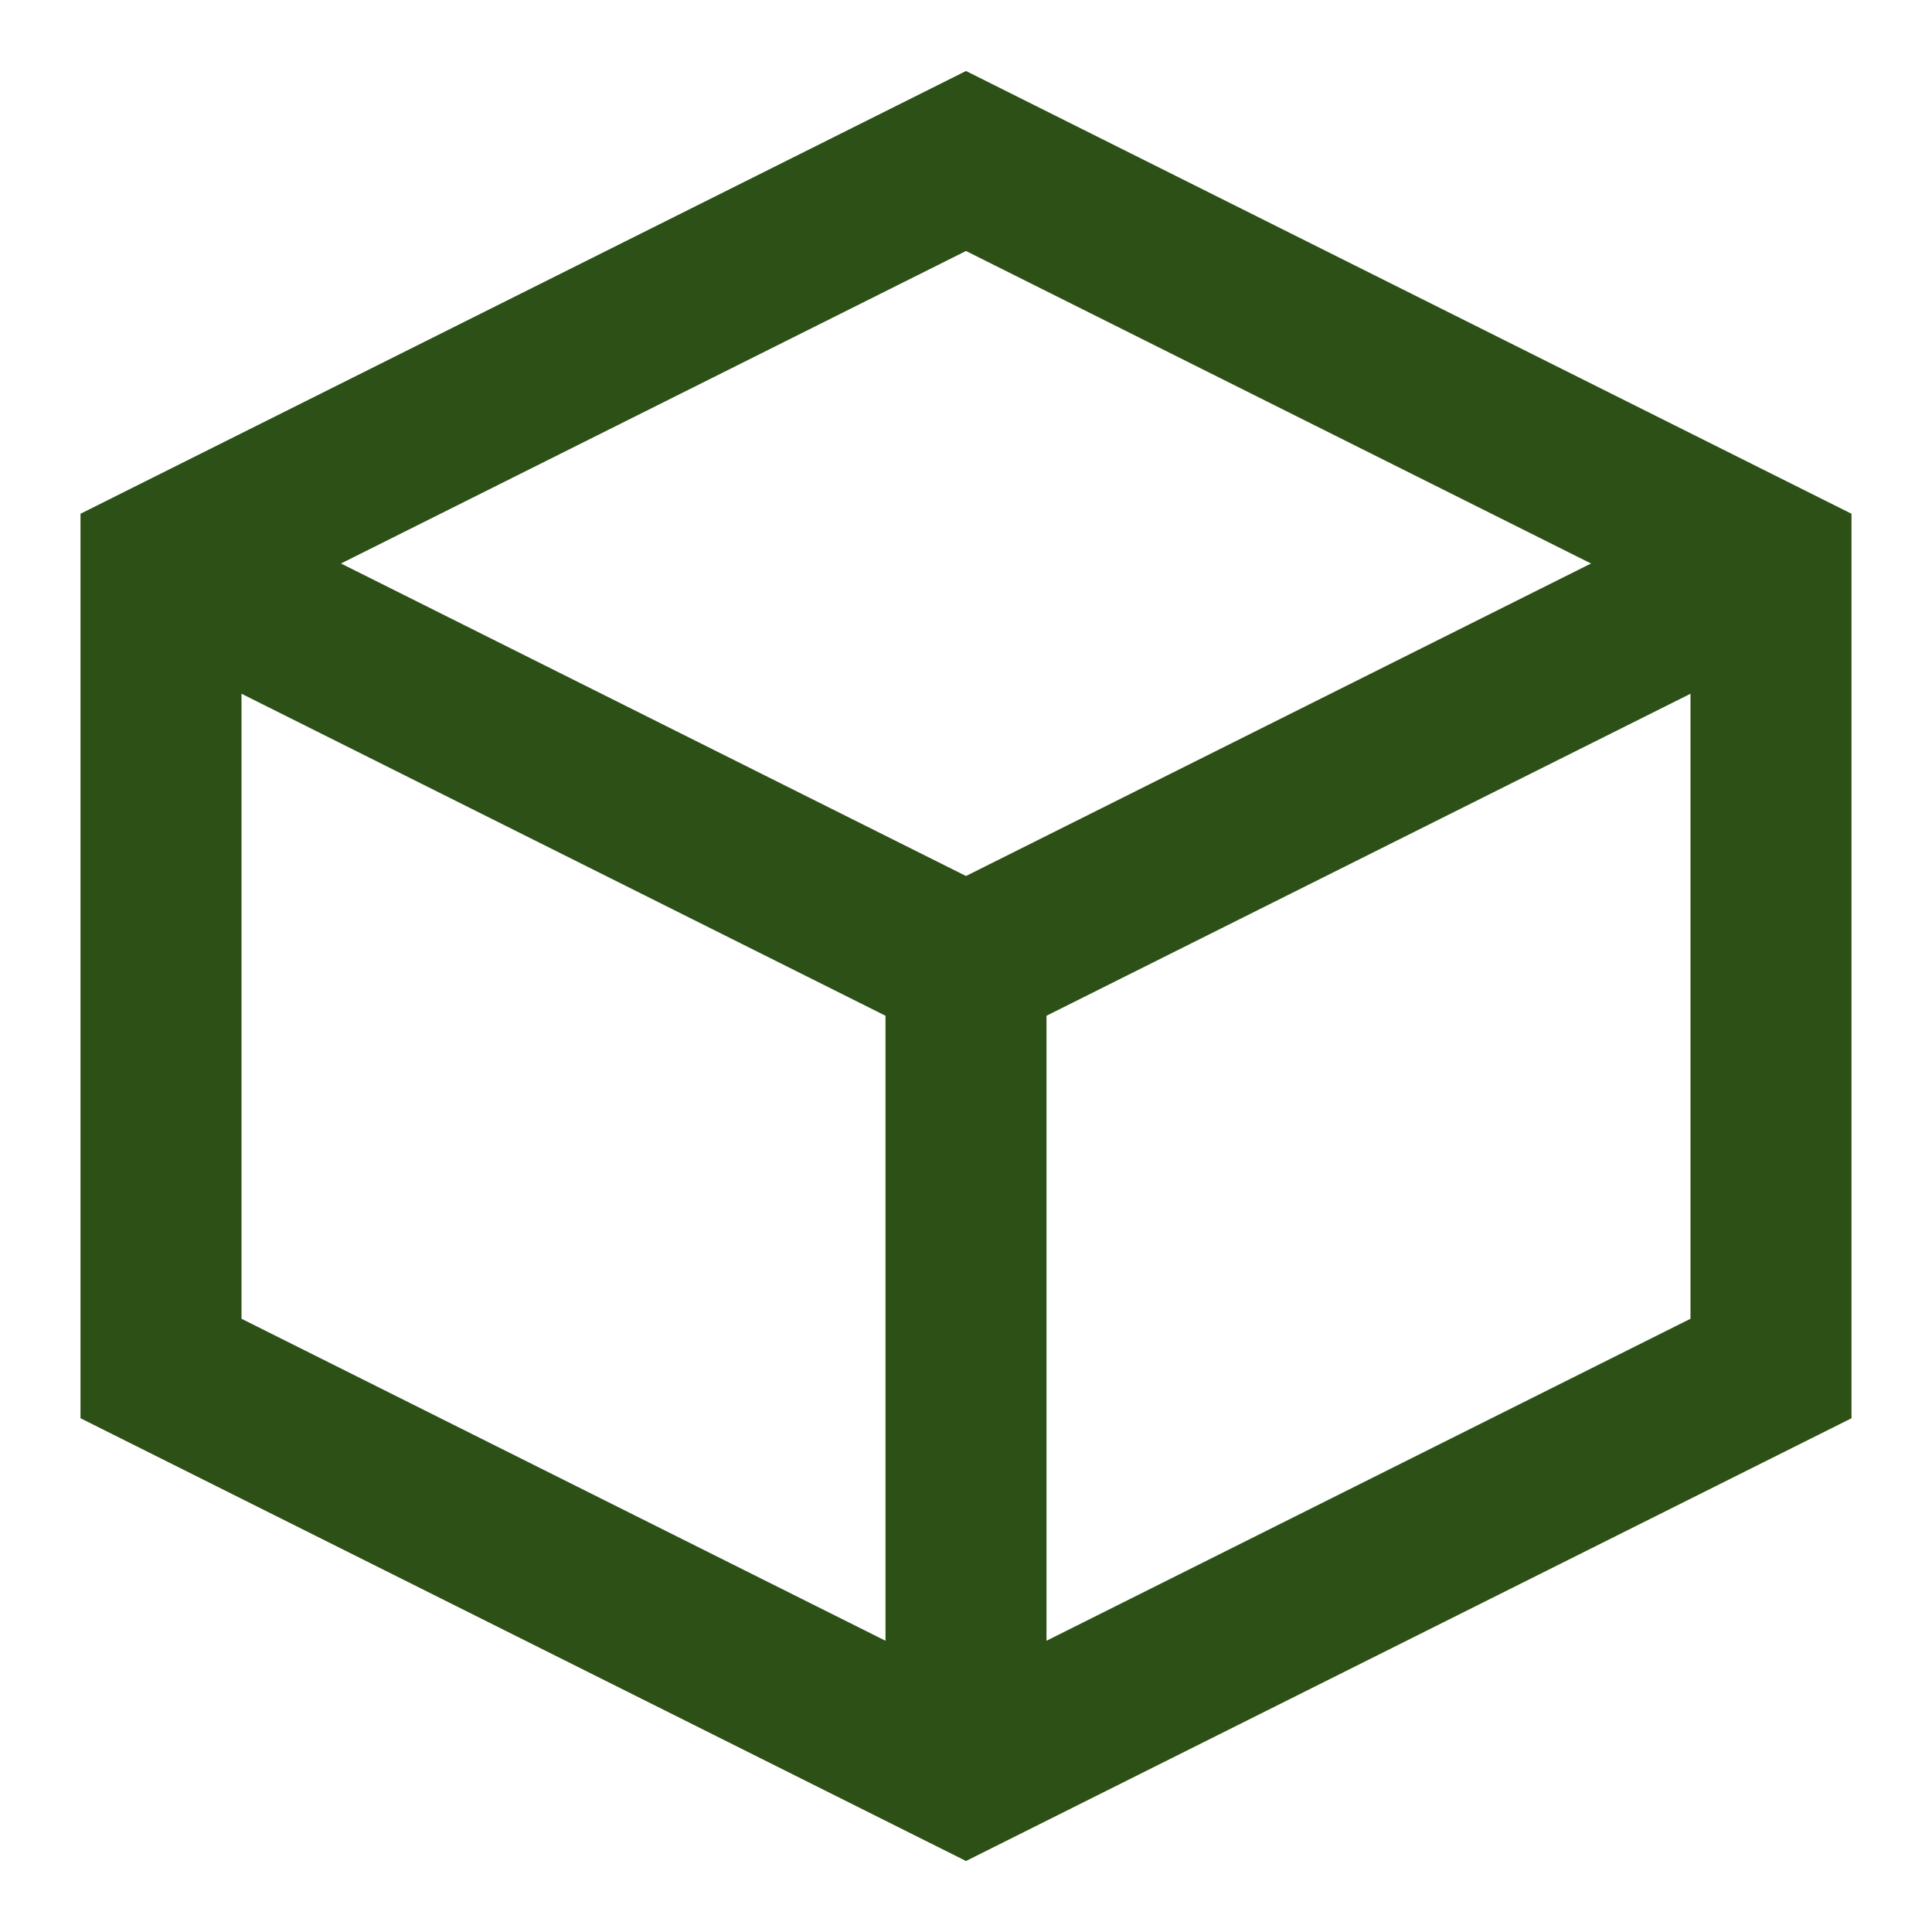 <?xml version="1.0" encoding="UTF-8"?>
<svg xmlns="http://www.w3.org/2000/svg" width="24" height="24" viewBox="0 0 24 24" fill="none" stroke="#2D5016" stroke-width="2"><path d="M12 2L2 7v10l10 5 10-5V7L12 2z"/><path d="M12 12L2 7"/><path d="M12 12v10"/><path d="M12 12l10-5"/></svg>